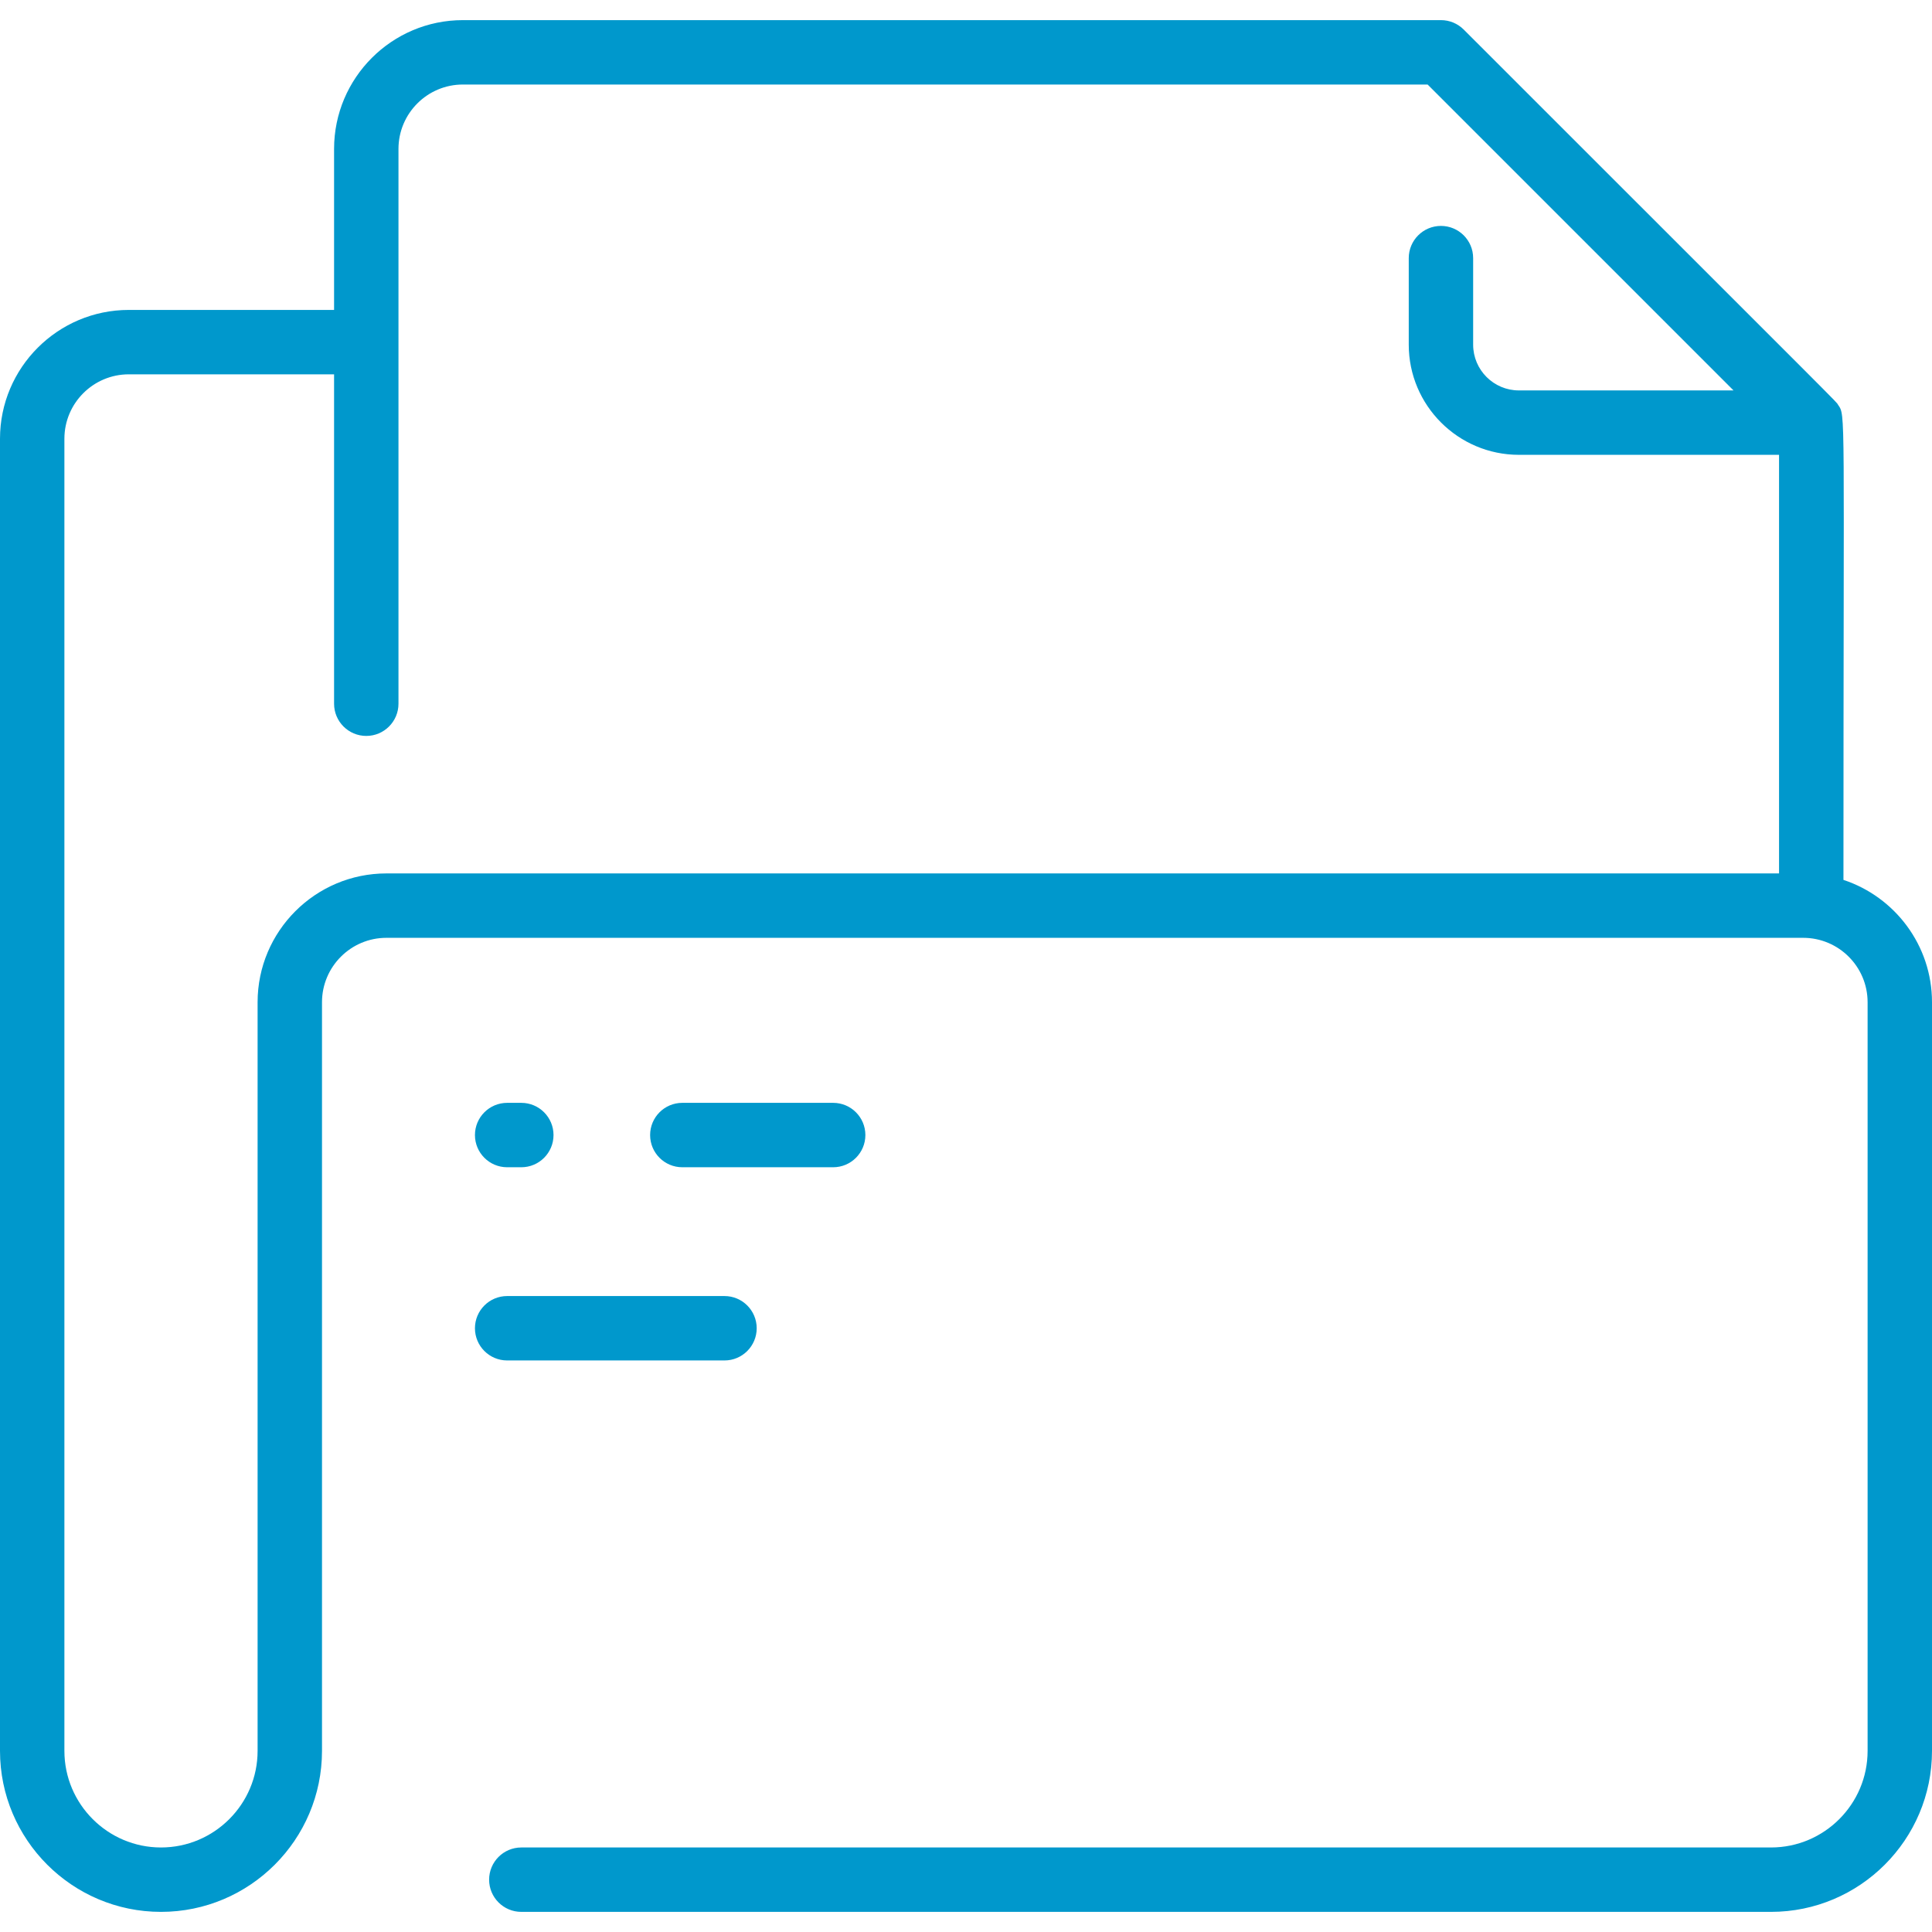 <svg width="60" height="60" viewBox="0 0 60 60" fill="none" xmlns="http://www.w3.org/2000/svg">
<g clip-path="url(#clip0_136_1192)">
<path d="M14.375 0.625C12.169 0.625 10.375 2.419 10.375 4.625V9.625H4C1.794 9.625 0 11.419 0 13.625V54.375C0 57.132 2.243 59.375 5 59.375C7.757 59.375 10 57.132 10 54.375V31.125C10 30.022 10.897 29.125 12 29.125H56C57.103 29.125 58 30.022 58 31.125V54.375C58 56.029 56.654 57.375 55 57.375H16.19C15.637 57.375 15.19 57.823 15.19 58.375C15.19 58.927 15.637 59.375 16.19 59.375H55C57.757 59.375 60 57.132 60 54.375V31.125C60 29.356 58.845 27.852 57.25 27.326C57.25 12.471 57.324 12.933 57.081 12.569C56.996 12.441 57.716 13.175 45.457 0.918C45.269 0.73 45.015 0.625 44.75 0.625H14.375ZM14.375 2.625H44.336L53.836 12.125H47.171C46.388 12.125 45.75 11.488 45.75 10.704V8.016C45.75 7.464 45.302 7.016 44.75 7.016C44.198 7.016 43.75 7.464 43.75 8.016V10.704C43.75 12.59 45.285 14.125 47.171 14.125H55.25V27.125H12C9.794 27.125 8 28.919 8 31.125V54.375C8 56.029 6.654 57.375 5 57.375C3.346 57.375 2 56.029 2 54.375V13.625C2 12.522 2.897 11.625 4 11.625H10.375V21.855C10.375 22.407 10.823 22.855 11.375 22.855C11.927 22.855 12.375 22.407 12.375 21.855V4.625C12.375 3.522 13.272 2.625 14.375 2.625ZM15.75 34.25C15.198 34.25 14.75 34.698 14.75 35.25C14.75 35.802 15.198 36.25 15.75 36.25H16.19C16.742 36.25 17.19 35.802 17.19 35.25C17.19 34.698 16.742 34.25 16.19 34.25H15.75ZM21.19 34.25C20.637 34.25 20.19 34.698 20.19 35.25C20.19 35.802 20.637 36.25 21.19 36.25H25.875C26.427 36.25 26.875 35.802 26.875 35.25C26.875 34.698 26.427 34.25 25.875 34.25H21.19ZM15.75 40.25C15.198 40.25 14.75 40.698 14.75 41.25C14.75 41.802 15.198 42.25 15.75 42.25H22.5C23.052 42.25 23.5 41.802 23.5 41.25C23.5 40.698 23.052 40.25 22.5 40.25H15.75Z" fill="#0098CC"/>
</g>
<defs>
<clipPath id="clip0_136_1192">
<rect width="60" height="60" fill="white"/>
</clipPath>
</defs>
</svg>
